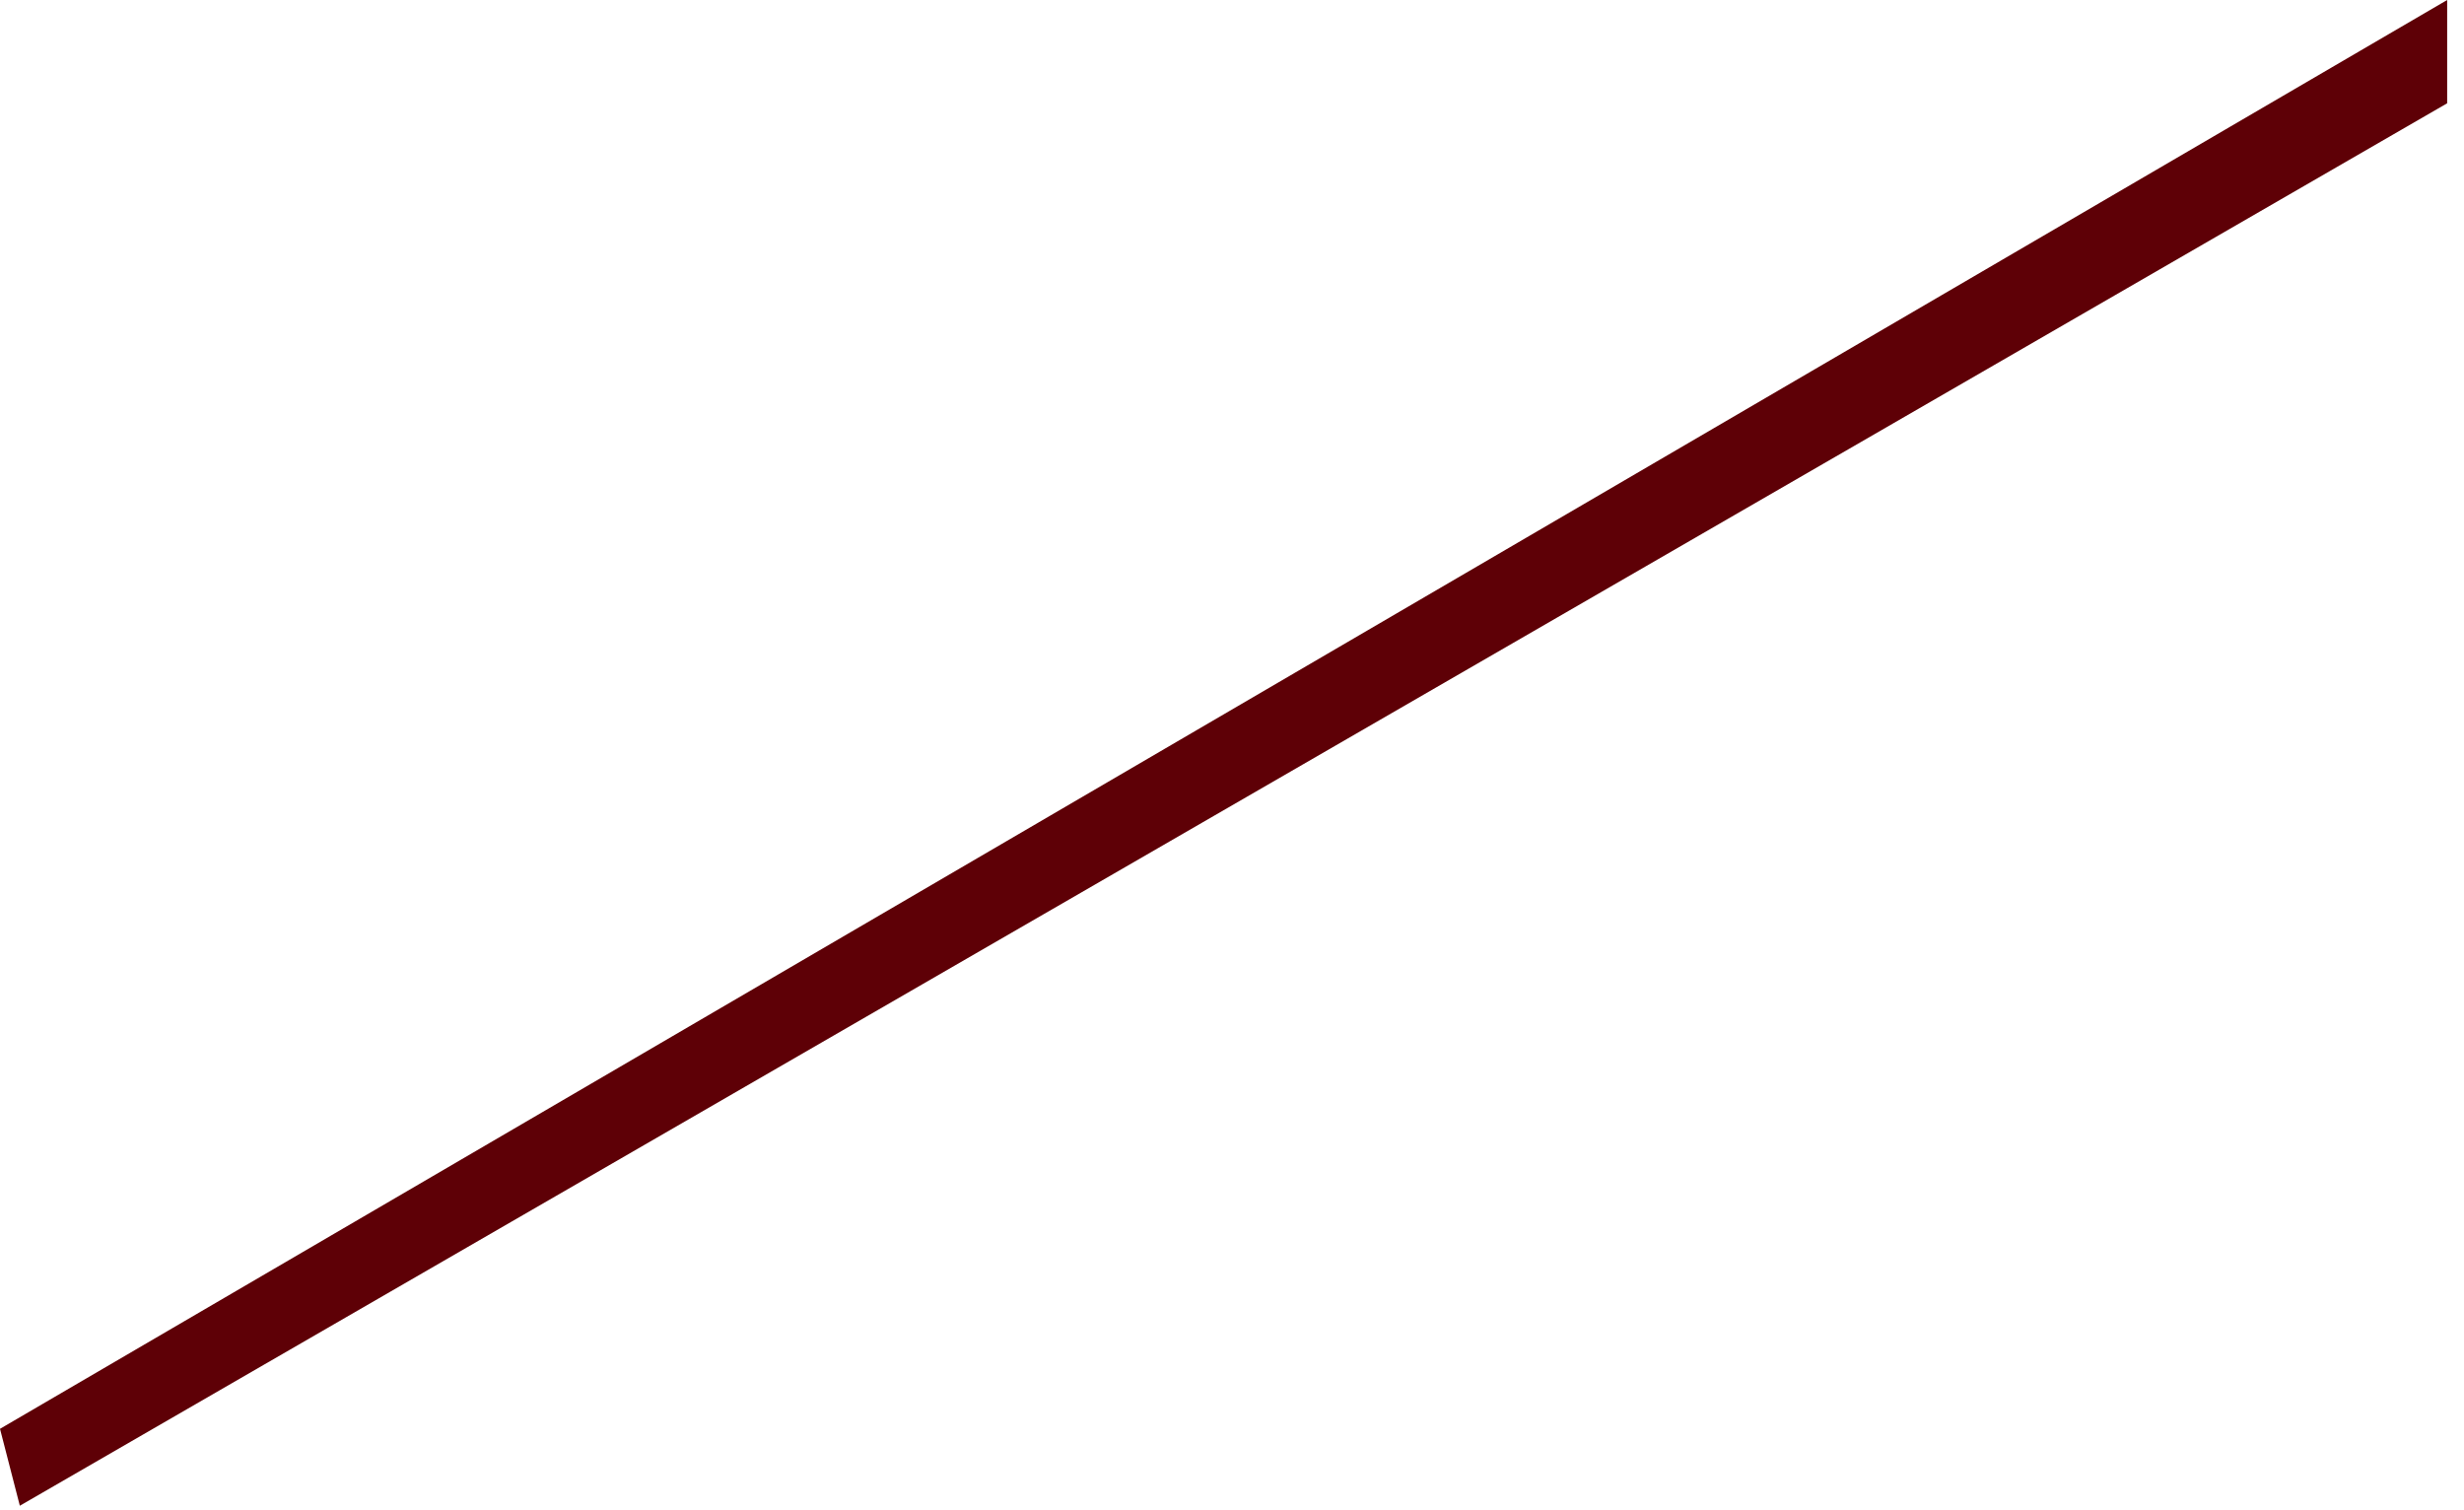 <?xml version="1.0" encoding="utf-8"?>
<svg xmlns="http://www.w3.org/2000/svg" fill="none" height="100%" overflow="visible" preserveAspectRatio="none" style="display: block;" viewBox="0 0 124 76" width="100%">
<path d="M0 71.902L123.153 0V5.198L0.998 75.773L0 71.902Z" fill="#5E0006" id="Vector"/>
</svg>